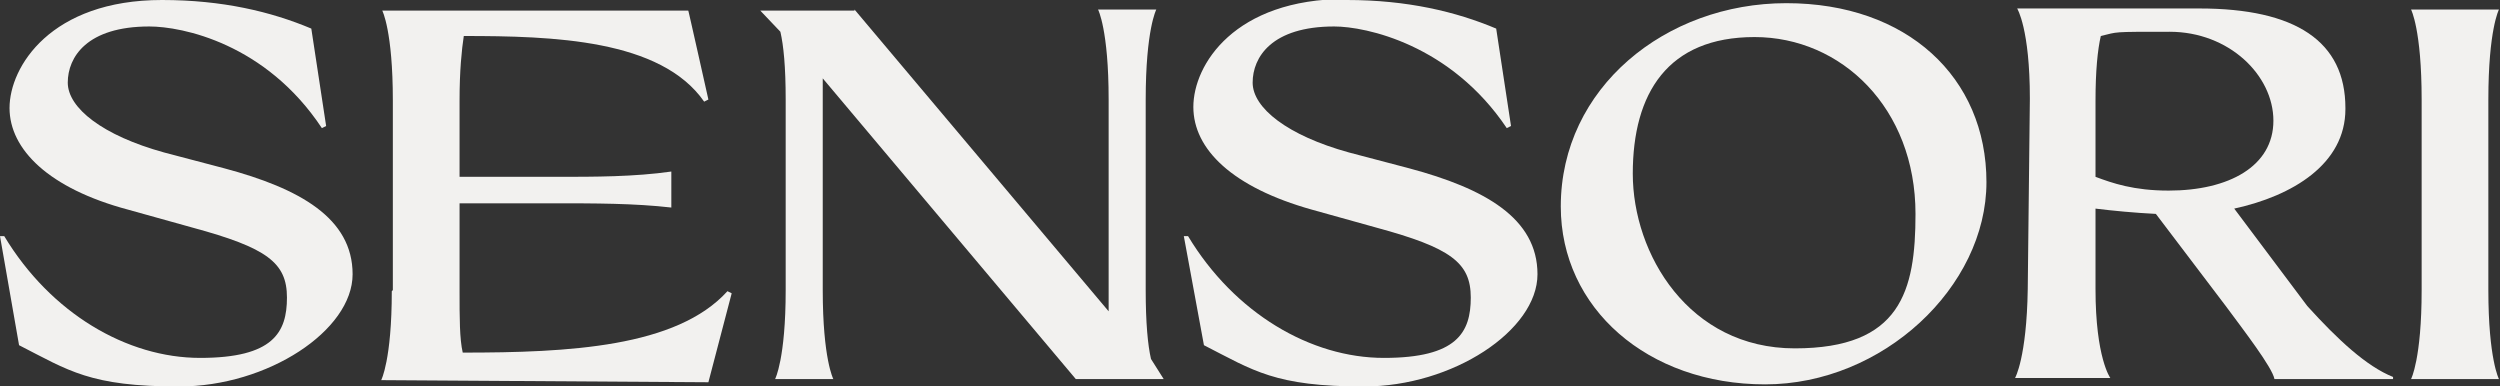 <svg viewBox="0 0 236.1 36.5" version="1.1" xmlns="http://www.w3.org/2000/svg" id="Layer_1">
  
  <rect x="0" y="0" width="236.1" height="36.5" fill="#333333" stroke="none"/>
  
  <defs>
    <style>
      .st0 {
        fill: #f2f1ef;
      }
    </style>
  </defs>
  <path d="M15.3,0C21,0,25.6,1.1,29.4,2.7l1.4,9.2-.4.2C25.1,4.1,17.2,2.5,14.1,2.5c-5.9,0-7.7,2.9-7.7,5.3s3.3,5,9.1,6.6l5.7,1.5c7.1,1.9,12.1,4.7,12.1,10s-8,10.6-16.4,10.6-10.4-1.5-15.1-3.9L0,22.3h.4c4.4,7.3,11.6,11.5,18.5,11.5s8.2-2.4,8.2-5.7-1.9-4.7-8.9-6.6l-6.1-1.7C4.6,17.8.9,14.1.9,10.2S4.8,0,15.3,0Z" class="st0"></path>
  <path d="M37.1,27.4V9.5c0-6.6-1-8.5-1-8.5h28.9c0-.1,1.9,8.4,1.9,8.4l-.4.2c-4.1-5.9-14.3-6.2-22.7-6.2-.2,1.3-.4,3.3-.4,6.1v7.2h9.1c3.7,0,7.4,0,10.9-.5v3.4c-3.5-.4-7.2-.4-11.2-.4h-8.8v8.3c0,2.5,0,4.5.3,5.8,10,0,20.2-.5,25-5.8l.4.2-2.2,8.4-30.9-.2s1-1.9,1-8.4h0Z" class="st0"></path>
  <path d="M80.7.9l24,28.5V9.4c0-6.6-1-8.5-1-8.5h5.5s-1,1.9-1,8.5v18c0,3.1.2,5.2.5,6.5l1.2,1.9h-8.3l-23.9-28.4v20c0,6.5,1,8.4,1,8.4h-5.5s1-1.9,1-8.4V9.4c0-3.1-.2-5.1-.5-6.4l-1.9-2h8.9Z" class="st0"></path>
  <path d="M127.2,0C132.9,0,137.5,1.1,141.3,2.7l1.4,9.2-.4.2c-5.3-7.9-13.3-9.6-16.3-9.6-5.9,0-7.7,2.9-7.7,5.3s3.3,5,9.1,6.6l5.7,1.5c7.1,1.9,12.1,4.7,12.1,10s-8,10.6-16.4,10.6-10.4-1.5-15.1-3.9l-1.9-10.3h.4c4.4,7.3,11.6,11.5,18.5,11.5s8.2-2.4,8.2-5.7-1.9-4.7-8.9-6.6l-6.1-1.7c-7.5-2.1-11.2-5.7-11.2-9.7S116.6-.1,127.1-.1h0Z" class="st0"></path>
  <path d="M147.4,19.5c0-11.2,9.9-19.2,21.3-19.2s18.9,7,18.9,16.9-9.8,19.1-20.9,19.1-19.3-7.2-19.3-16.8ZM180.9,20.2c0-10-7-16.7-15.2-16.7s-11.5,5.3-11.5,12.9,5.3,16.5,15.3,16.5,11.4-5.4,11.4-12.7Z" class="st0"></path>
  <path d="M221.5,10.3c0,5.2-5,8.2-10.5,9.4l6.9,9.2c2.9,3.2,5.6,5.7,8.1,6.7v.2h-11.2c-.2-1.1-2.9-4.6-4.6-6.9l-6.6-8.7c-2-.1-4.1-.3-5.7-.5v7.6c0,6.5,1.4,8.4,1.4,8.4h-9s1.1-1.9,1.2-8.4l.2-18c0-6.6-1.2-8.5-1.2-8.5h17.2c9.1,0,13.8,3.1,13.8,9.4h0ZM204.8,18c5.7,0,9.9-2.3,9.9-6.6s-4.2-8.4-9.8-8.4-4.8,0-6.5.4c-.3,1.3-.5,3.3-.5,6.1v7.2c1.6.6,3.6,1.3,6.9,1.3h0Z" class="st0"></path>
  <path d="M235,9.4v18c0,6.5,1,8.4,1,8.4h-8.3s1-1.9,1-8.4V9.4c0-6.6-1-8.5-1-8.5h8.3s-1,1.9-1,8.5Z" class="st0"></path>
</svg>